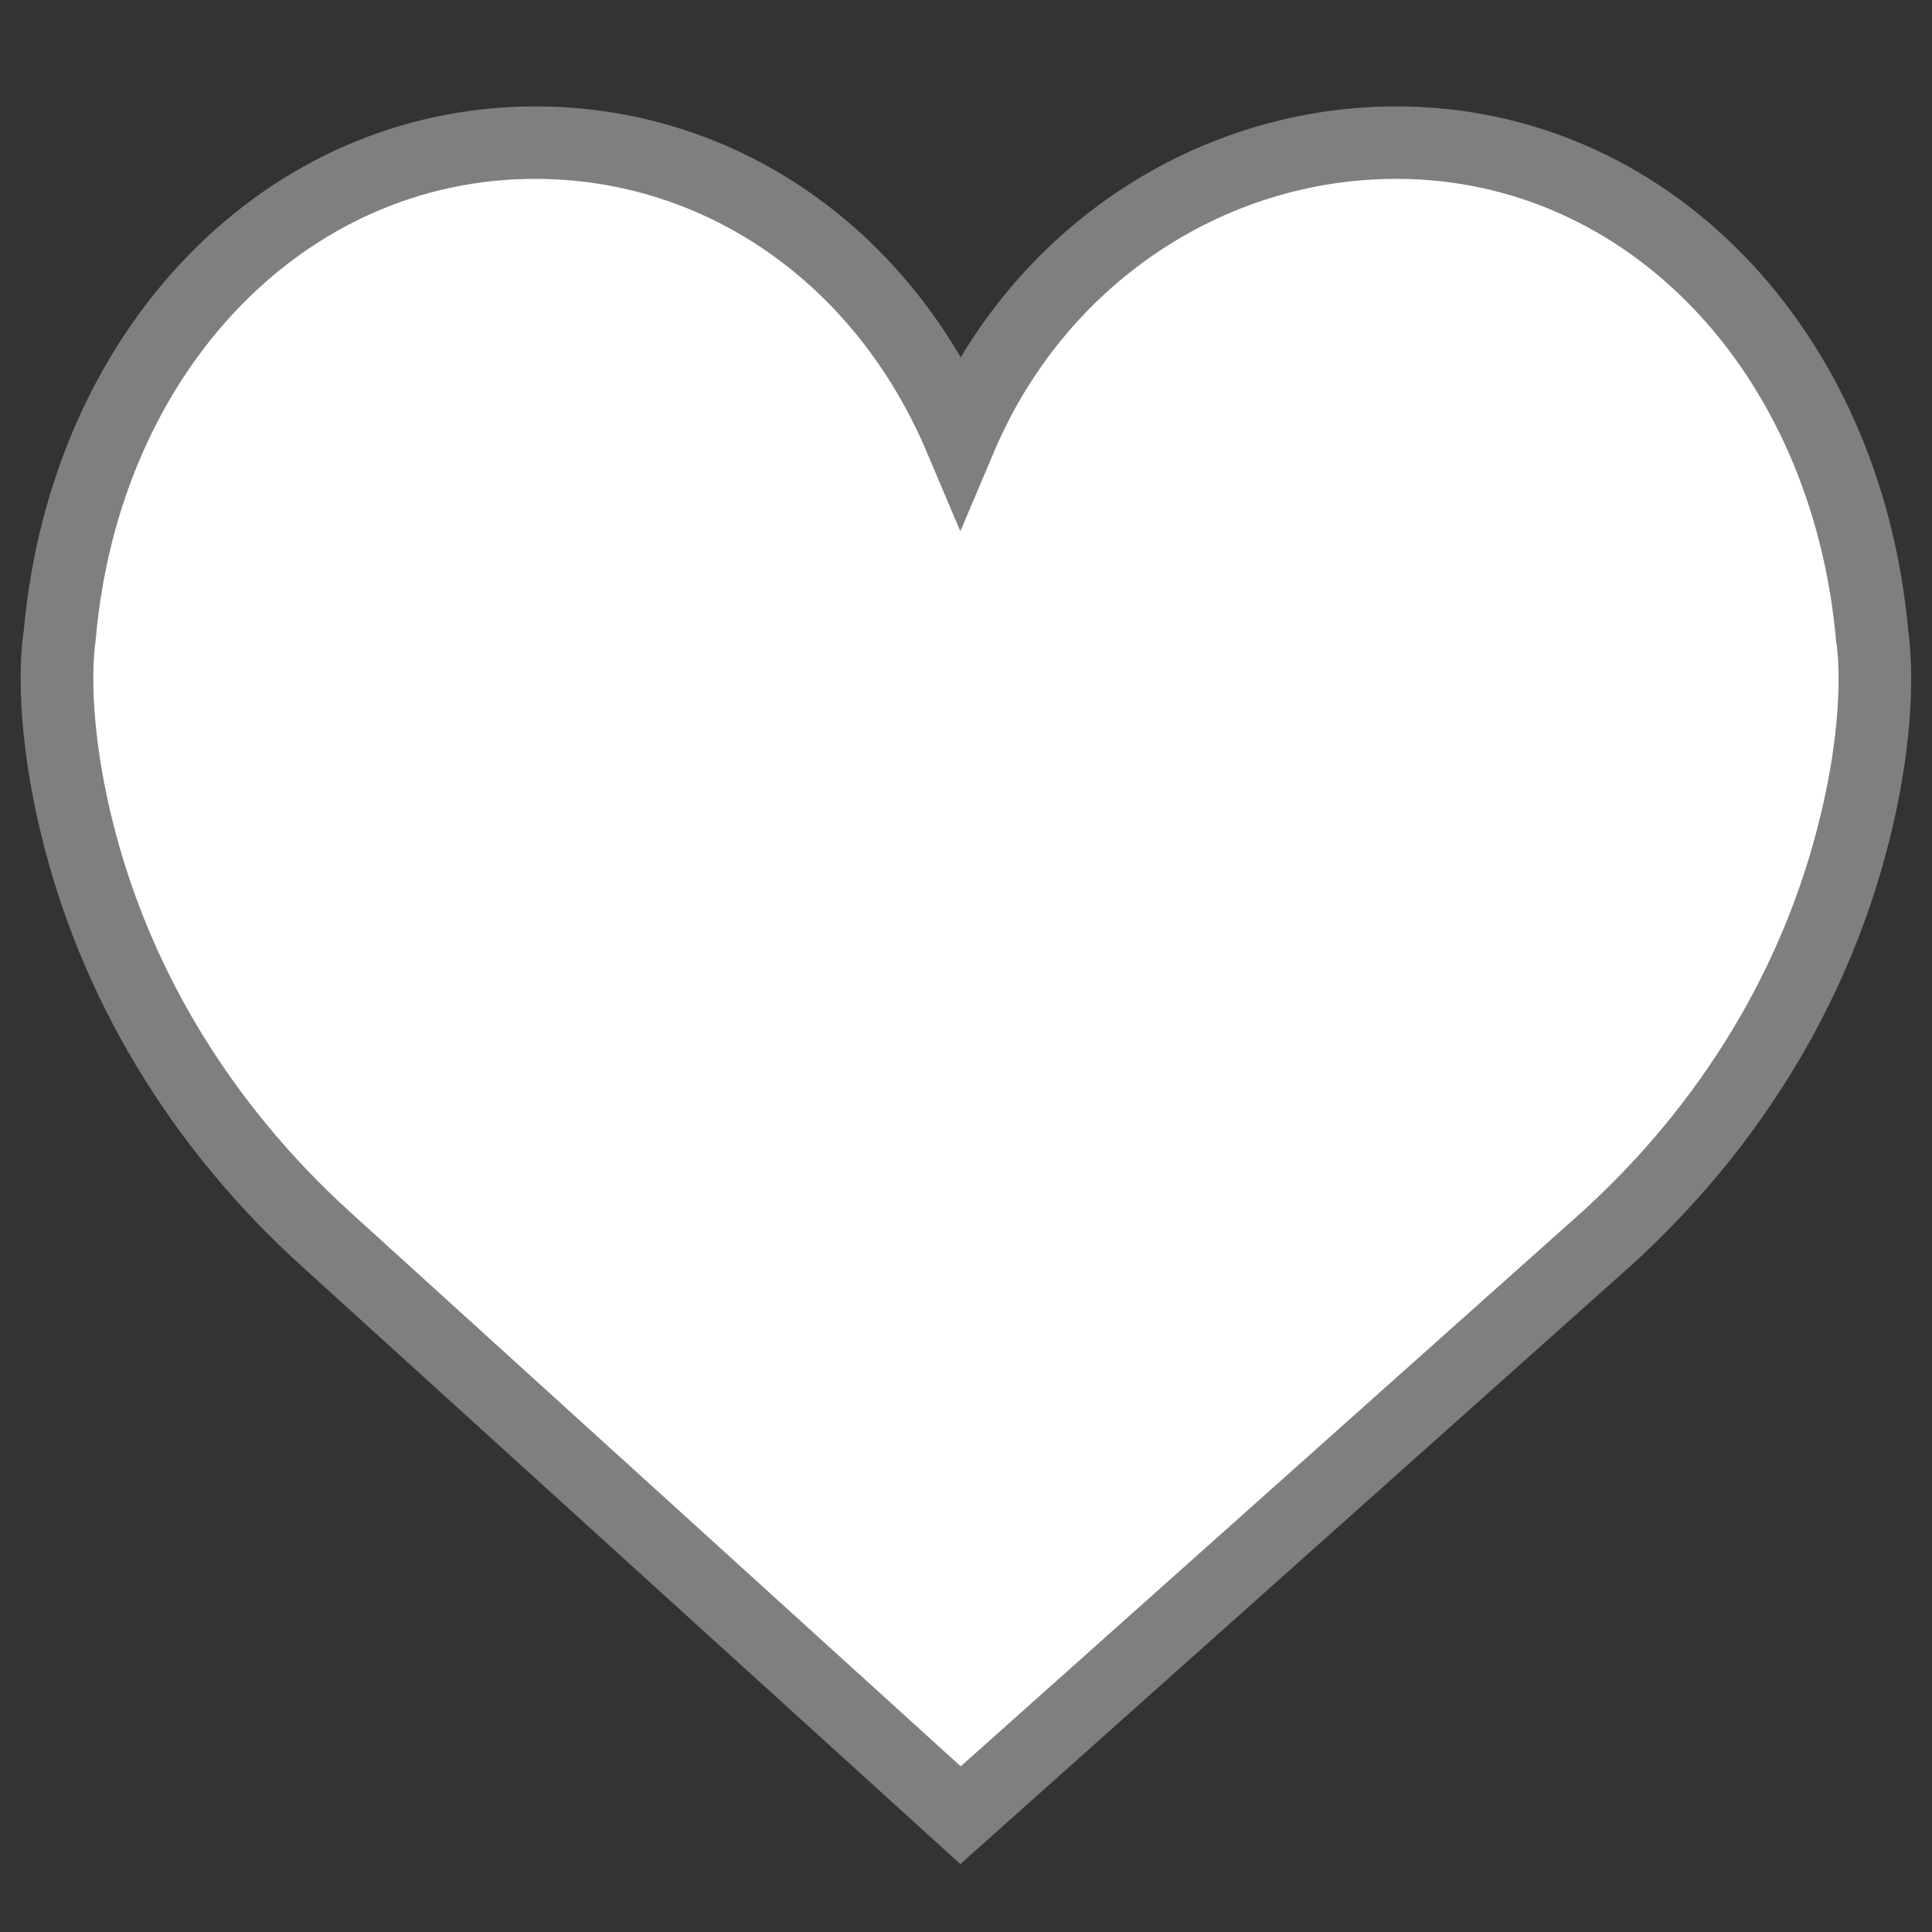 <?xml version="1.0" encoding="utf-8"?>
<!-- Generator: Adobe Illustrator 19.0.0, SVG Export Plug-In . SVG Version: 6.00 Build 0)  -->
<svg version="1.1" id="Capa_1" xmlns="http://www.w3.org/2000/svg" xmlns:xlink="http://www.w3.org/1999/xlink" x="0px" y="0px"
	 viewBox="-243 245 512 512" style="enable-background:new -243 245 512 512;" xml:space="preserve">
<rect x="-243" y="245" width="512" height="512" fill="#333333" stroke="none"/>
<style type="text/css">
	.st0{fill:#FFFFFF;}
	.st1{fill:#7F7F7F;}
</style>
<path class="st0" d="M13,351c0,0,60-92,148-58.5S276.7,425.3,240.7,492S13,729.3,13,729.3l-187.7-172c0,0-78.7-132.8-43.6-193.3
	S-90,220,13,351z"/>
<g>
	<g>
		<path class="st1" d="M262.7,412.1c-7.3-80.5-64.3-138.9-135.6-138.9c-47.5,0-91,25.6-115.5,66.5c-24.3-41.5-66-66.5-112.7-66.5
			c-71.3,0-128.3,58.4-135.6,138.9c-0.6,3.6-2.9,22.3,4.3,52.8c10.4,44,34.4,84,69.4,115.7L11.5,739L189,580.6
			c35-31.7,59-71.7,69.4-115.8C265.6,434.4,263.2,415.7,262.7,412.1z M239.6,460.5c-9.5,40.2-31.5,76.8-63.5,105.8L11.6,713.1
			l-161.7-146.8c-32.1-29.1-54.1-65.7-63.6-105.9c-6.8-28.9-4-45.2-4-45.3l0.1-1c6.3-70.5,55.2-121.7,116.4-121.7
			c45.2,0,84.9,27.7,103.8,72.4l8.9,21l8.9-21c18.6-44,60.4-72.4,106.7-72.4c61.2,0,110.2,51.2,116.5,122.6
			C243.7,415.3,246.5,431.6,239.6,460.5z"/>
	</g>
</g>
</svg>
